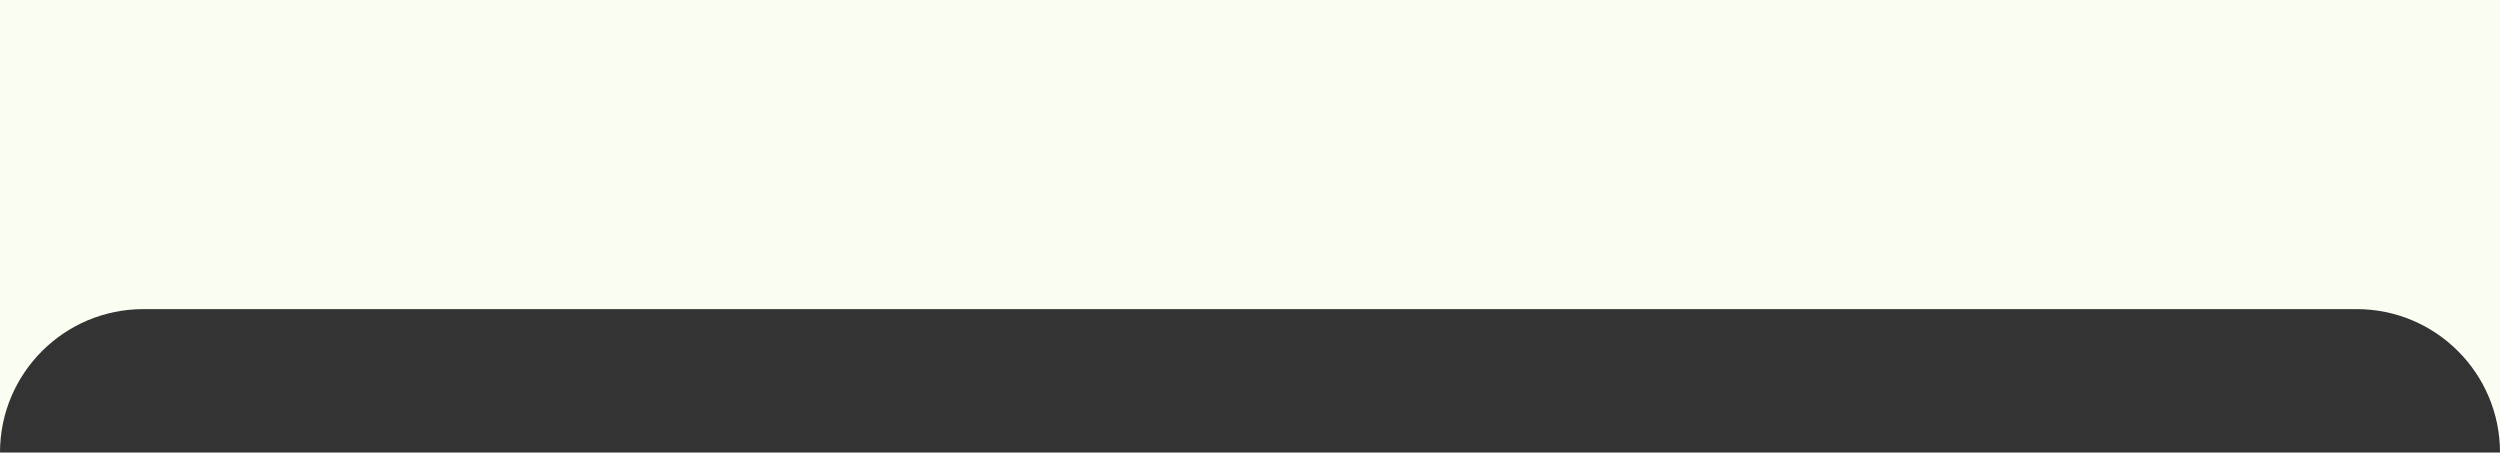 <?xml version="1.0" encoding="UTF-8"?> <svg xmlns="http://www.w3.org/2000/svg" width="1569" height="284" viewBox="0 0 1569 284" fill="none"><rect x="0" y="0" width="1569" height="284" fill="#333333" stroke="none"/><g clip-path="url(#clip0_344_315)"><path fill-rule="evenodd" clip-rule="evenodd" d="M1569 0H0V284C0 234.294 40.294 194 90 194H1479C1528.71 194 1569 234.294 1569 284V0Z" fill="#FAFDF2"></path></g><defs><clipPath id="clip0_344_315"><rect width="1569" height="284" fill="white"></rect></clipPath></defs></svg> 